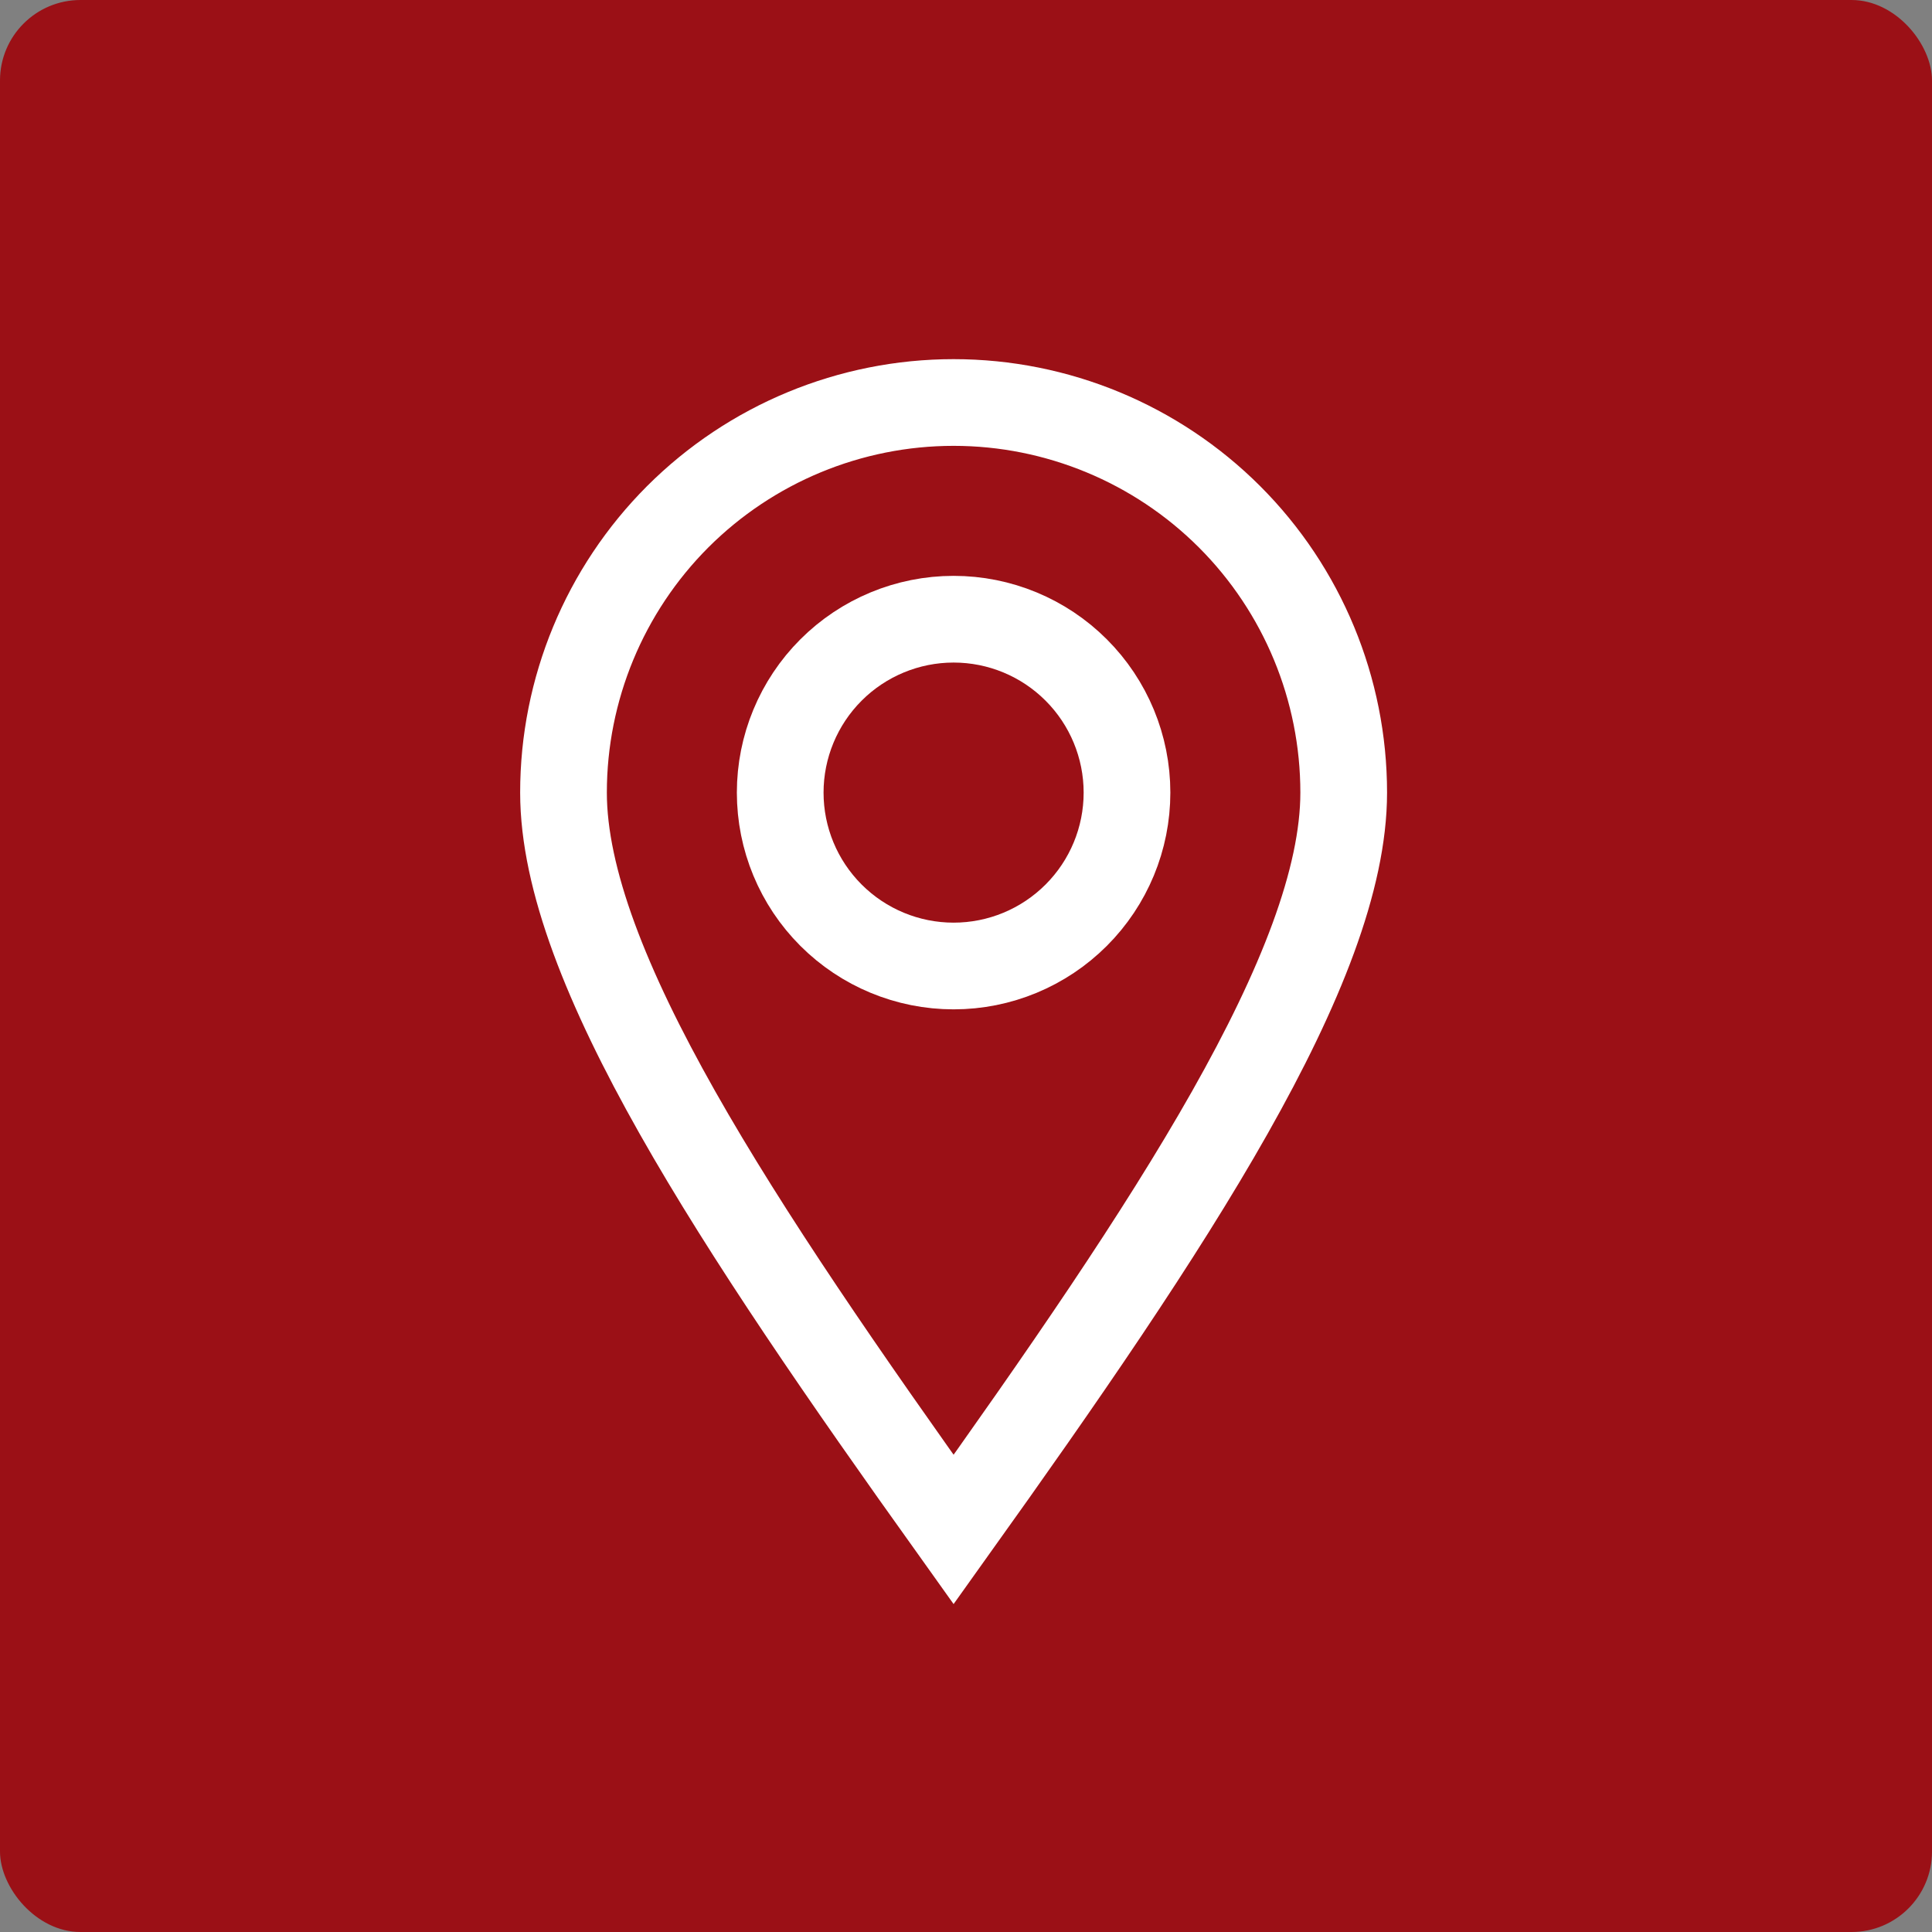 <?xml version="1.0" encoding="UTF-8"?> <svg xmlns="http://www.w3.org/2000/svg" width="24" height="24" viewBox="0 0 24 24" fill="none"><rect x="0" y="0" width="24" height="24" fill="#808080" stroke="none"/><rect width="24" height="24" rx="1" fill="#9B1016"></rect><path d="M11.846 19C14.539 15.231 16.692 12 16.692 9.846C16.692 8.561 16.182 7.328 15.273 6.419C14.364 5.511 13.131 5 11.846 5C10.561 5 9.328 5.511 8.419 6.419C7.511 7.328 7 8.561 7 9.846C7 12 9.154 15.231 11.846 19Z" stroke="white" stroke-width="1.077"></path><path d="M14 9.846C14 10.418 13.773 10.965 13.369 11.369C12.965 11.773 12.418 12 11.846 12C11.275 12 10.727 11.773 10.323 11.369C9.919 10.965 9.692 10.418 9.692 9.846C9.692 9.275 9.919 8.727 10.323 8.323C10.727 7.919 11.275 7.692 11.846 7.692C12.418 7.692 12.965 7.919 13.369 8.323C13.773 8.727 14 9.275 14 9.846Z" stroke="white" stroke-width="1.077"></path></svg> 